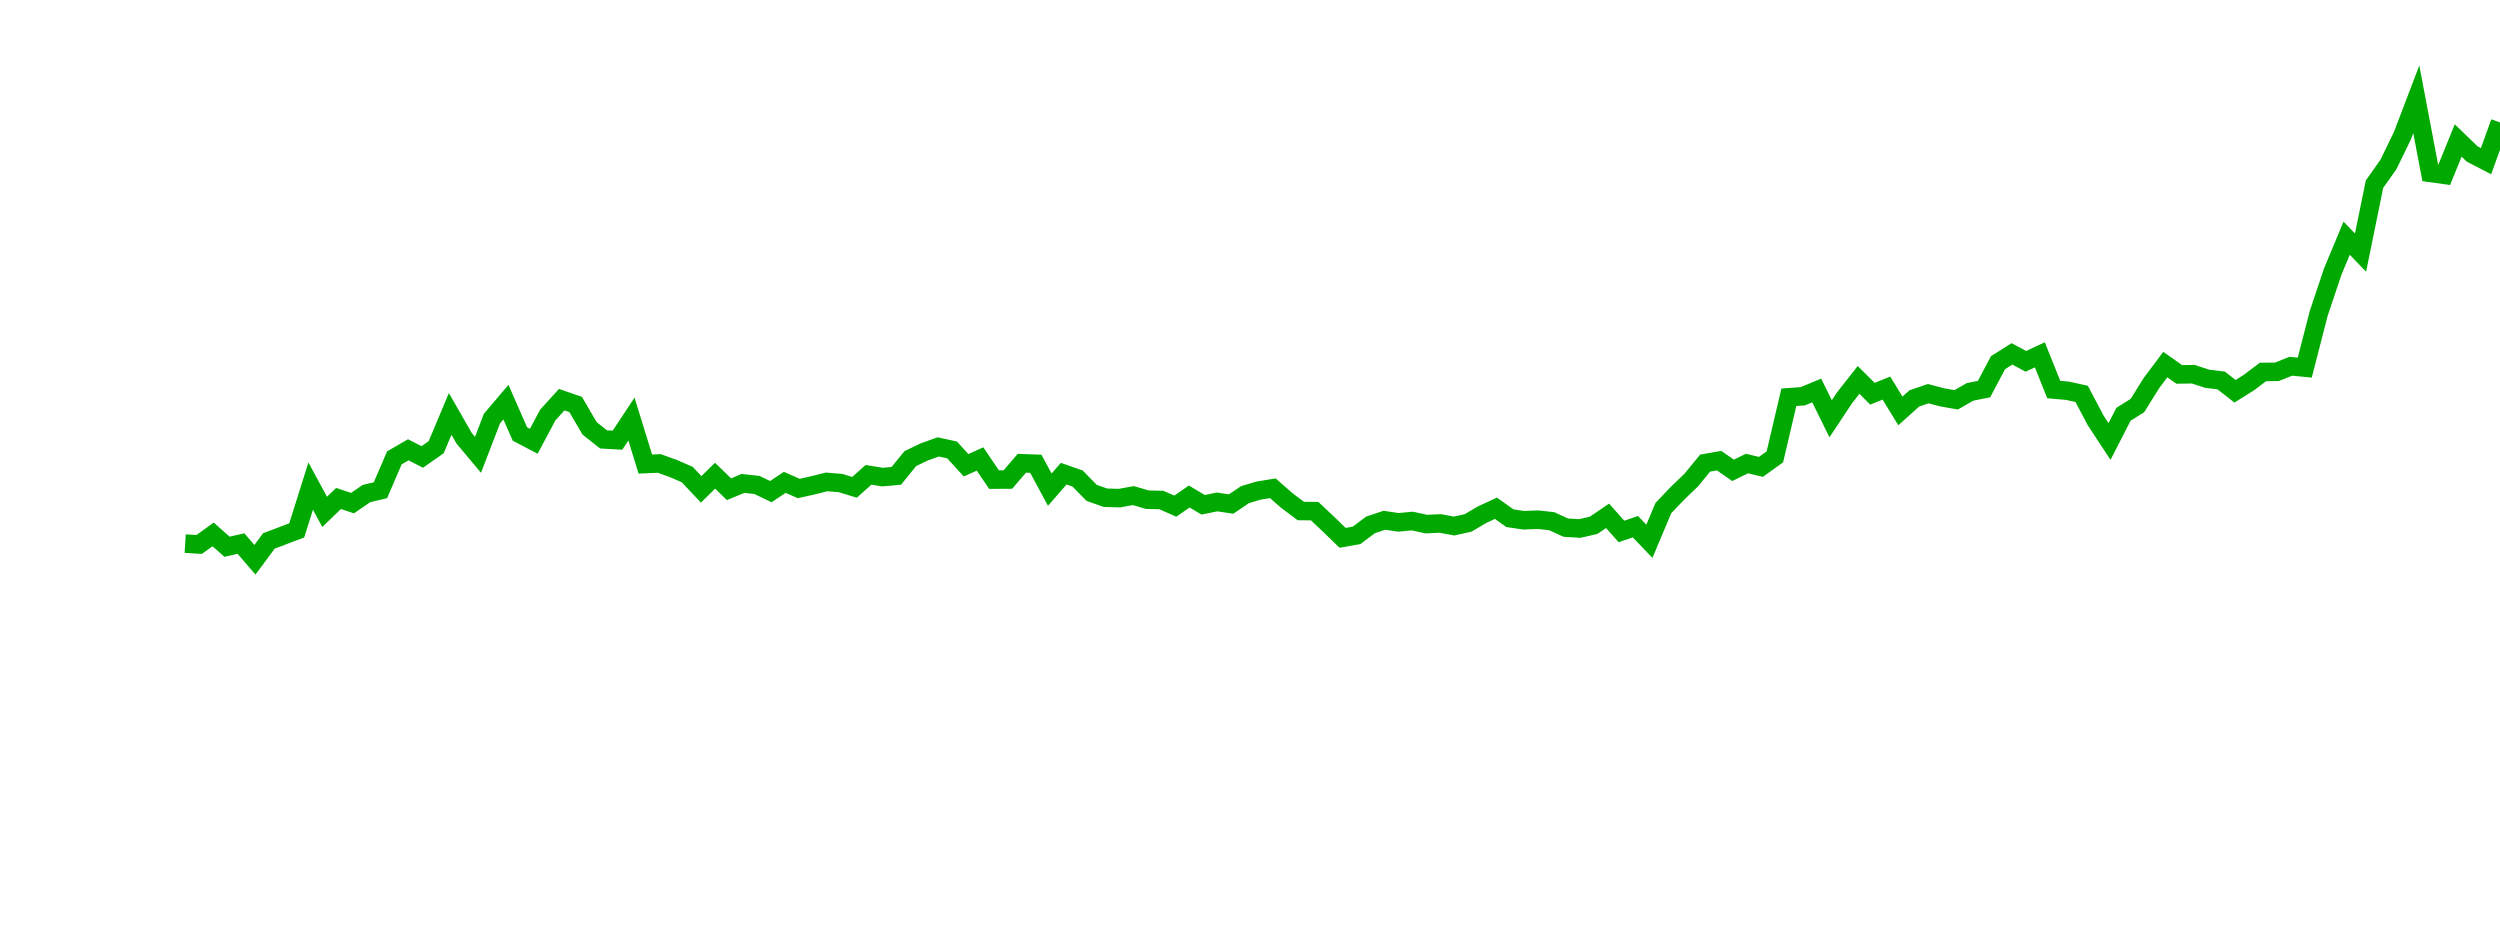 <?xml version="1.0" encoding="UTF-8"?>
<svg xmlns="http://www.w3.org/2000/svg" xmlns:xlink="http://www.w3.org/1999/xlink" width="135pt" height="50pt" viewBox="0 0 135 50" version="1.1">
<defs>
<clipPath id="dJ01x8wc0n__clip1">
  <path d="M 9.5 0 L 135 0 L 135 40.5 L 9.5 40.5 Z M 9.5 0 "/>
</clipPath>
</defs>
<g id="surface61526">
<g clip-path="url(#dJ01x8wc0n__clip1)" clip-rule="nonzero">
<path style="fill:none;stroke-width:1;stroke-linecap:butt;stroke-linejoin:miter;stroke:rgb(0%,66.275%,0%);stroke-opacity:1;stroke-miterlimit:10;" d="M 10 29.355 L 10.754 29.402 L 11.508 28.859 L 12.258 29.523 L 13.012 29.352 L 13.766 30.227 L 14.52 29.211 L 15.27 28.926 L 16.023 28.641 L 16.777 26.25 L 17.531 27.641 L 18.281 26.918 L 19.035 27.168 L 19.789 26.652 L 20.543 26.473 L 21.297 24.723 L 22.047 24.289 L 22.801 24.676 L 23.555 24.148 L 24.309 22.352 L 25.059 23.66 L 25.812 24.559 L 26.566 22.602 L 27.32 21.715 L 28.074 23.434 L 28.824 23.828 L 29.578 22.414 L 30.332 21.582 L 31.086 21.844 L 31.836 23.129 L 32.59 23.727 L 33.344 23.77 L 34.098 22.629 L 34.848 25.059 L 35.602 25.027 L 36.355 25.297 L 37.109 25.625 L 37.863 26.426 L 38.613 25.688 L 39.367 26.418 L 40.121 26.105 L 40.875 26.188 L 41.625 26.547 L 42.379 26.047 L 43.133 26.379 L 43.887 26.211 L 44.637 26.023 L 45.391 26.086 L 46.145 26.316 L 46.898 25.641 L 47.652 25.762 L 48.402 25.695 L 49.156 24.766 L 49.91 24.402 L 50.664 24.133 L 51.414 24.297 L 52.168 25.125 L 52.922 24.785 L 53.676 25.898 L 54.426 25.895 L 55.18 25.016 L 55.934 25.043 L 56.688 26.441 L 57.441 25.578 L 58.191 25.84 L 58.945 26.613 L 59.699 26.879 L 60.453 26.898 L 61.203 26.762 L 61.957 26.984 L 62.711 27 L 63.465 27.332 L 64.219 26.812 L 64.969 27.258 L 65.723 27.105 L 66.477 27.219 L 67.23 26.711 L 67.98 26.488 L 68.734 26.367 L 69.488 27.027 L 70.242 27.594 L 70.992 27.602 L 71.746 28.312 L 72.5 29.043 L 73.254 28.91 L 74.008 28.344 L 74.758 28.094 L 75.512 28.207 L 76.266 28.137 L 77.02 28.301 L 77.77 28.266 L 78.523 28.406 L 79.277 28.238 L 80.031 27.793 L 80.781 27.445 L 81.535 27.984 L 82.289 28.094 L 83.043 28.062 L 83.797 28.145 L 84.547 28.492 L 85.301 28.539 L 86.055 28.367 L 86.809 27.855 L 87.559 28.699 L 88.312 28.441 L 89.066 29.23 L 89.82 27.438 L 90.574 26.648 L 91.324 25.926 L 92.078 25.008 L 92.832 24.875 L 93.586 25.398 L 94.336 25.031 L 95.09 25.211 L 95.844 24.668 L 96.598 21.453 L 97.348 21.398 L 98.102 21.086 L 98.855 22.613 L 99.609 21.477 L 100.363 20.516 L 101.113 21.262 L 101.867 20.957 L 102.621 22.191 L 103.375 21.512 L 104.125 21.258 L 104.879 21.457 L 105.633 21.59 L 106.387 21.16 L 107.137 21.012 L 107.891 19.586 L 108.645 19.109 L 109.398 19.512 L 110.152 19.16 L 110.902 21.035 L 111.656 21.102 L 112.41 21.27 L 113.164 22.699 L 113.914 23.84 L 114.668 22.371 L 115.422 21.898 L 116.176 20.688 L 116.926 19.688 L 117.68 20.219 L 118.434 20.207 L 119.188 20.453 L 119.941 20.543 L 120.691 21.129 L 121.445 20.656 L 122.199 20.086 L 122.953 20.078 L 123.703 19.777 L 124.457 19.852 L 125.211 16.922 L 125.965 14.672 L 126.719 12.863 L 127.469 13.641 L 128.223 9.945 L 128.977 8.879 L 129.73 7.328 L 130.48 5.363 L 131.234 9.336 L 131.988 9.441 L 132.742 7.586 L 133.492 8.312 L 134.246 8.703 L 135 6.613 "/>
</g>
</g>
</svg>
